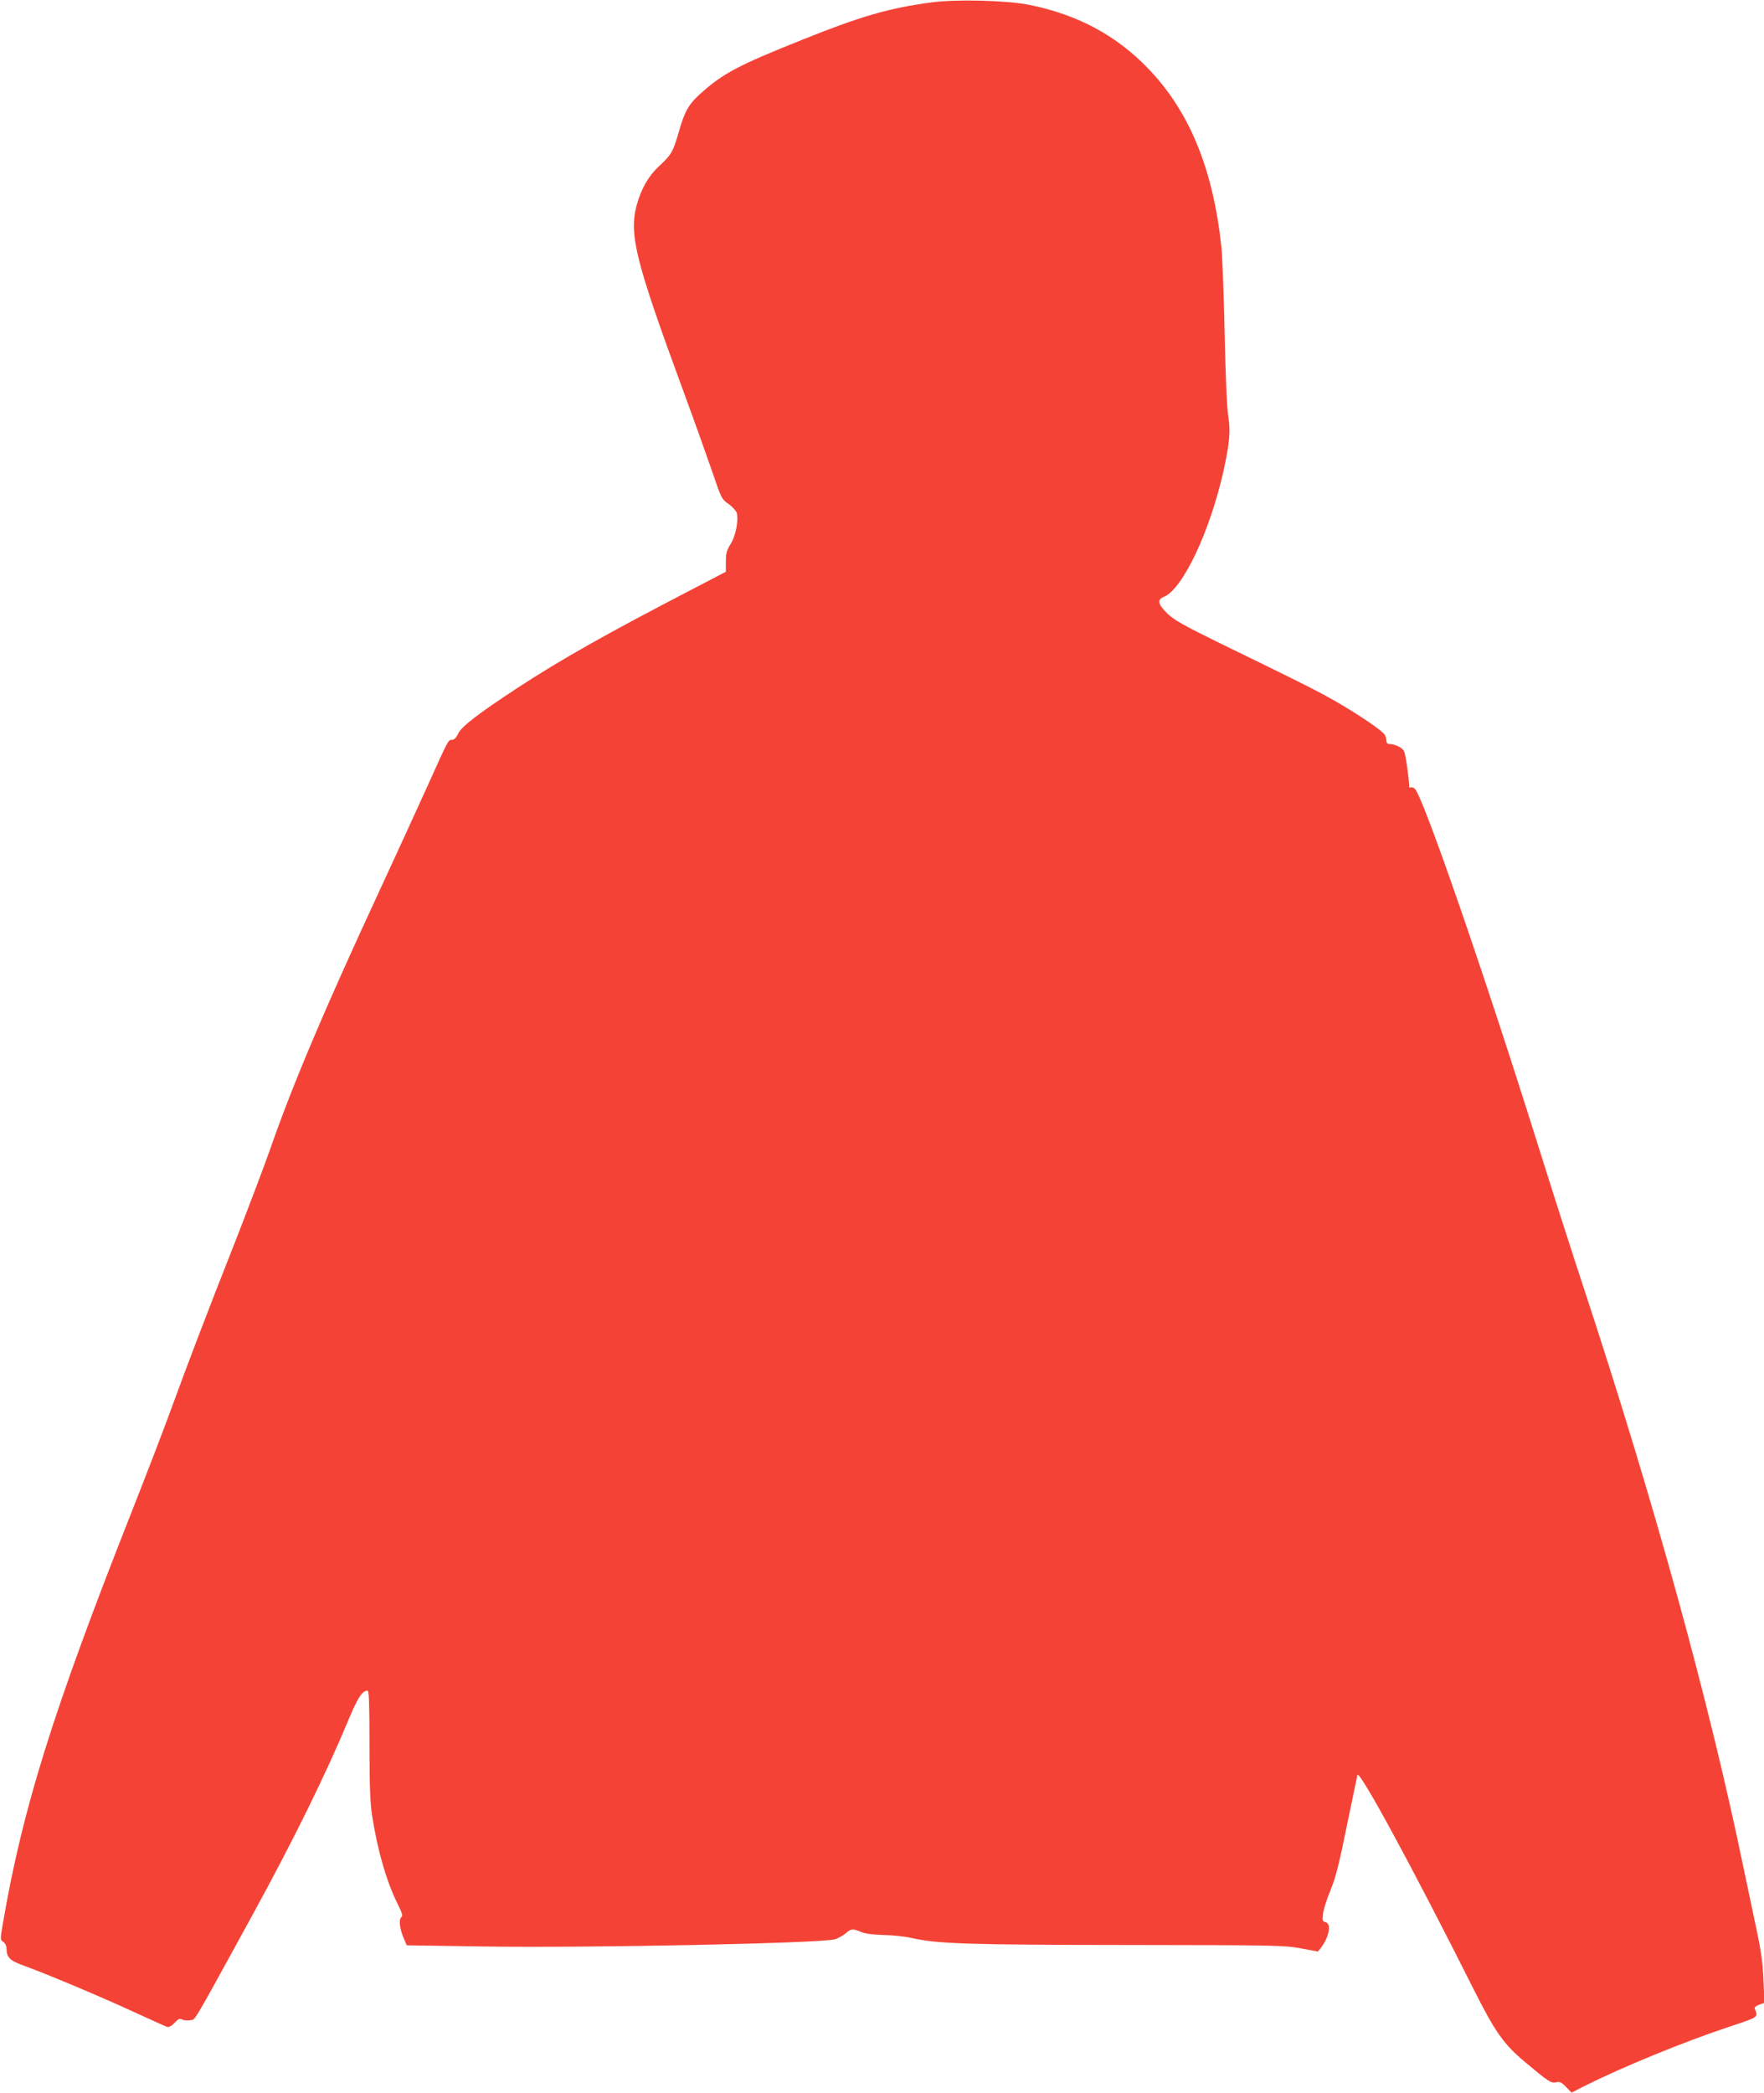 <?xml version="1.0" standalone="no"?>
<!DOCTYPE svg PUBLIC "-//W3C//DTD SVG 20010904//EN"
 "http://www.w3.org/TR/2001/REC-SVG-20010904/DTD/svg10.dtd">
<svg version="1.0" xmlns="http://www.w3.org/2000/svg"
 width="1079pt" height="1280pt" viewBox="0 0 1079 1280"
 preserveAspectRatio="xMidYMid meet">
<g transform="translate(0,1280) scale(0.1,-0.1)"
fill="#f44336" stroke="none">
<path d="M5695 12785 c-259 -35 -429 -84 -785 -227 -398 -159 -488 -207 -628
-333 -68 -61 -95 -108 -128 -225 -36 -126 -46 -145 -118 -212 -69 -63 -115
-143 -143 -248 -45 -176 -4 -341 277 -1105 73 -198 157 -434 188 -524 54 -159
56 -164 99 -194 24 -17 46 -42 50 -55 11 -47 -7 -141 -38 -189 -24 -39 -29
-57 -29 -109 l0 -61 -217 -113 c-511 -265 -796 -426 -1057 -597 -244 -160
-345 -238 -364 -281 -11 -24 -24 -37 -37 -37 -23 0 -20 7 -149 -280 -57 -126
-191 -419 -298 -650 -333 -718 -530 -1183 -666 -1575 -34 -97 -125 -337 -202
-535 -196 -497 -308 -792 -402 -1050 -44 -121 -152 -402 -240 -625 -485 -1228
-672 -1826 -792 -2534 -15 -87 -15 -90 4 -103 12 -8 20 -26 20 -41 0 -54 21
-74 105 -104 142 -52 445 -179 655 -275 113 -52 213 -97 222 -100 12 -3 28 6
46 25 22 24 32 28 46 20 10 -5 32 -7 49 -4 35 7 -1 -54 385 650 248 454 442
848 579 1176 60 145 88 189 121 190 9 0 12 -73 12 -331 0 -254 4 -355 16 -433
33 -213 88 -403 154 -536 31 -62 35 -77 24 -87 -16 -15 -9 -71 16 -129 l18
-42 463 -7 c643 -10 2070 19 2157 44 18 6 46 21 63 35 36 31 44 31 95 10 26
-11 73 -17 139 -19 55 -1 132 -9 170 -18 157 -36 341 -42 1325 -43 905 -1 960
-2 1058 -21 l104 -19 23 30 c46 64 59 140 24 149 -20 5 -21 11 -16 54 3 26 24
91 46 144 31 75 52 157 100 395 34 164 63 303 64 308 11 35 338 -568 711
-1311 131 -261 185 -337 312 -443 148 -124 161 -132 192 -126 23 6 34 0 61
-28 l34 -35 78 40 c234 117 608 271 887 363 185 62 176 56 155 112 -2 7 10 17
28 23 l32 11 -6 137 c-4 103 -15 181 -42 308 -20 94 -56 265 -80 380 -210
1017 -544 2231 -980 3555 -63 190 -191 590 -285 890 -327 1043 -701 2124 -747
2157 -9 7 -20 10 -24 7 -5 -3 -9 -2 -9 3 -1 51 -22 197 -31 217 -11 24 -57 46
-96 46 -7 0 -13 10 -13 23 0 12 -6 29 -13 37 -19 25 -133 103 -262 180 -117
69 -202 113 -747 378 -218 107 -275 139 -317 179 -59 58 -65 85 -21 103 115
48 281 399 364 770 37 169 44 242 29 335 -8 47 -17 256 -22 505 -5 234 -14
472 -20 530 -51 476 -194 826 -446 1089 -198 206 -434 332 -732 392 -138 27
-447 35 -598 14z"/>
</g>
</svg>
